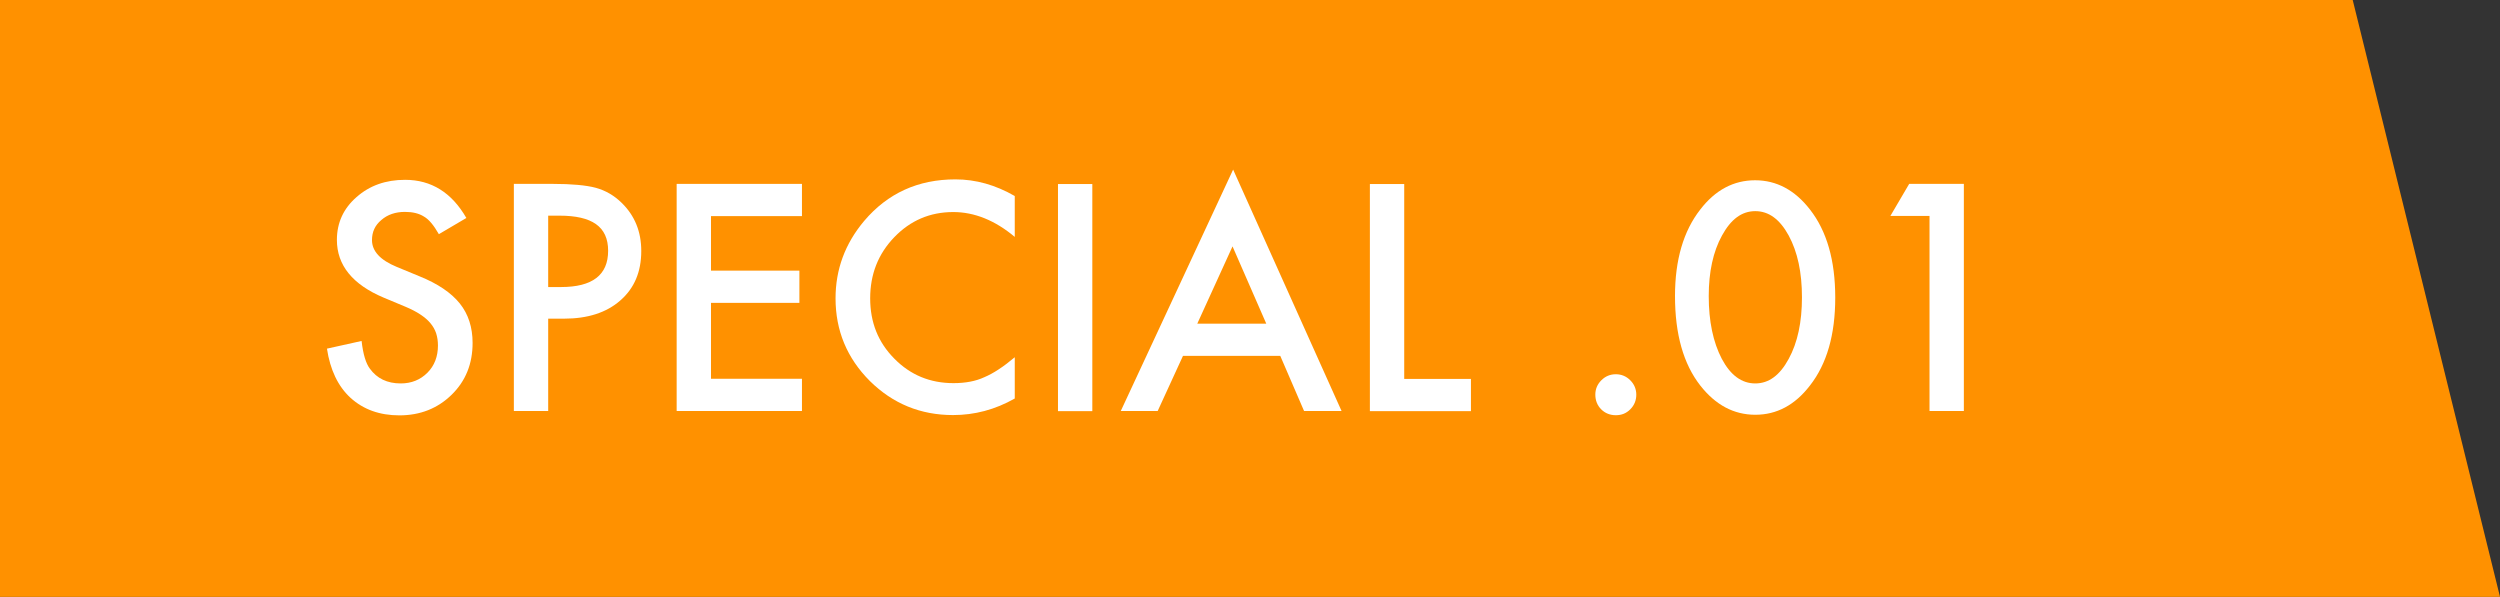 <?xml version="1.0" encoding="UTF-8"?><svg id="_レイヤー_2" xmlns="http://www.w3.org/2000/svg" viewBox="0 0 166 39.63"><rect x="0" y="0" width="166" height="39.63" fill="#333333" stroke="none"/><defs><style>.cls-1{fill:#fff;}.cls-2{fill:#ff9100;}</style></defs><g id="header-PC"><g><polygon class="cls-2" points="166 39.63 0 39.63 0 0 156.22 0 166 39.63"/><g><path class="cls-1" d="m30.99,14.46l-1.85,1.09c-.34-.6-.67-.99-.99-1.17-.33-.21-.75-.31-1.26-.31-.63,0-1.16.18-1.57.54-.42.35-.62.79-.62,1.33,0,.74.55,1.33,1.64,1.78l1.5.62c1.22.49,2.12,1.1,2.69,1.81s.85,1.59.85,2.62c0,1.39-.46,2.53-1.39,3.44-.93.91-2.09,1.37-3.47,1.37-1.31,0-2.39-.39-3.24-1.16-.84-.77-1.36-1.87-1.57-3.27l2.3-.51c.1.89.29,1.5.55,1.84.47.65,1.15.98,2.05.98.71,0,1.3-.24,1.77-.71s.7-1.08.7-1.81c0-.29-.04-.56-.12-.81-.08-.24-.21-.47-.38-.67-.17-.21-.4-.4-.67-.58s-.6-.35-.98-.51l-1.46-.61c-2.06-.87-3.1-2.15-3.1-3.83,0-1.13.43-2.08,1.3-2.84.87-.77,1.94-1.15,3.23-1.15,1.74,0,3.1.85,4.07,2.54Z"/><path class="cls-1" d="m36.4,21.17v6.12h-2.28v-15.08h2.58c1.26,0,2.22.09,2.86.26.65.18,1.22.51,1.72,1,.87.85,1.3,1.91,1.3,3.2,0,1.38-.46,2.47-1.39,3.28-.92.81-2.17,1.21-3.74,1.21h-1.05Zm0-2.11h.85c2.09,0,3.13-.8,3.13-2.41s-1.08-2.33-3.23-2.33h-.75v4.75Z"/><path class="cls-1" d="m53.25,14.35h-6.04v3.62h5.87v2.14h-5.87v5.04h6.04v2.14h-8.32v-15.08h8.32v2.14Z"/><path class="cls-1" d="m67.38,13.03v2.7c-1.31-1.1-2.68-1.65-4.08-1.65-1.55,0-2.85.56-3.92,1.67-1.07,1.11-1.6,2.46-1.6,4.06s.53,2.92,1.6,4c1.07,1.09,2.38,1.63,3.93,1.63.8,0,1.48-.13,2.04-.39.31-.13.64-.31.97-.53.34-.22.69-.49,1.06-.8v2.74c-1.3.74-2.67,1.1-4.1,1.1-2.15,0-3.99-.75-5.52-2.26-1.52-1.52-2.28-3.35-2.28-5.49,0-1.92.63-3.63,1.9-5.14,1.56-1.84,3.58-2.76,6.06-2.76,1.35,0,2.66.37,3.93,1.1Z"/><path class="cls-1" d="m72.53,12.22v15.08h-2.28v-15.08h2.28Z"/><path class="cls-1" d="m85.01,23.63h-6.46l-1.68,3.66h-2.45l7.46-16.03,7.2,16.03h-2.49l-1.58-3.66Zm-.93-2.14l-2.24-5.13-2.34,5.13h4.58Z"/><path class="cls-1" d="m93.24,12.22v12.94h4.43v2.14h-6.71v-15.08h2.28Z"/><path class="cls-1" d="m105.93,26.2c0-.36.13-.68.4-.95.27-.27.59-.4.96-.4s.69.13.96.4c.27.27.4.59.4.96s-.13.7-.4.97-.58.39-.96.39-.71-.13-.97-.39c-.26-.26-.39-.59-.39-.98Z"/><path class="cls-1" d="m111.22,19.66c0-2.4.56-4.32,1.68-5.75,1-1.3,2.22-1.94,3.64-1.94s2.64.65,3.64,1.94c1.12,1.43,1.68,3.38,1.68,5.85s-.56,4.41-1.68,5.84c-1,1.3-2.21,1.94-3.63,1.94s-2.64-.65-3.65-1.94c-1.12-1.43-1.68-3.41-1.68-5.94Zm2.24,0c0,1.67.29,3.06.87,4.17.58,1.09,1.32,1.63,2.22,1.63s1.63-.54,2.22-1.63c.59-1.08.88-2.44.88-4.09s-.29-3.01-.88-4.1c-.59-1.08-1.32-1.62-2.22-1.62s-1.62.54-2.21,1.62c-.59,1.07-.88,2.42-.88,4.02Z"/><path class="cls-1" d="m128.13,14.34h-2.61l1.25-2.13h3.63v15.08h-2.28v-12.95Z"/></g></g></g></svg>